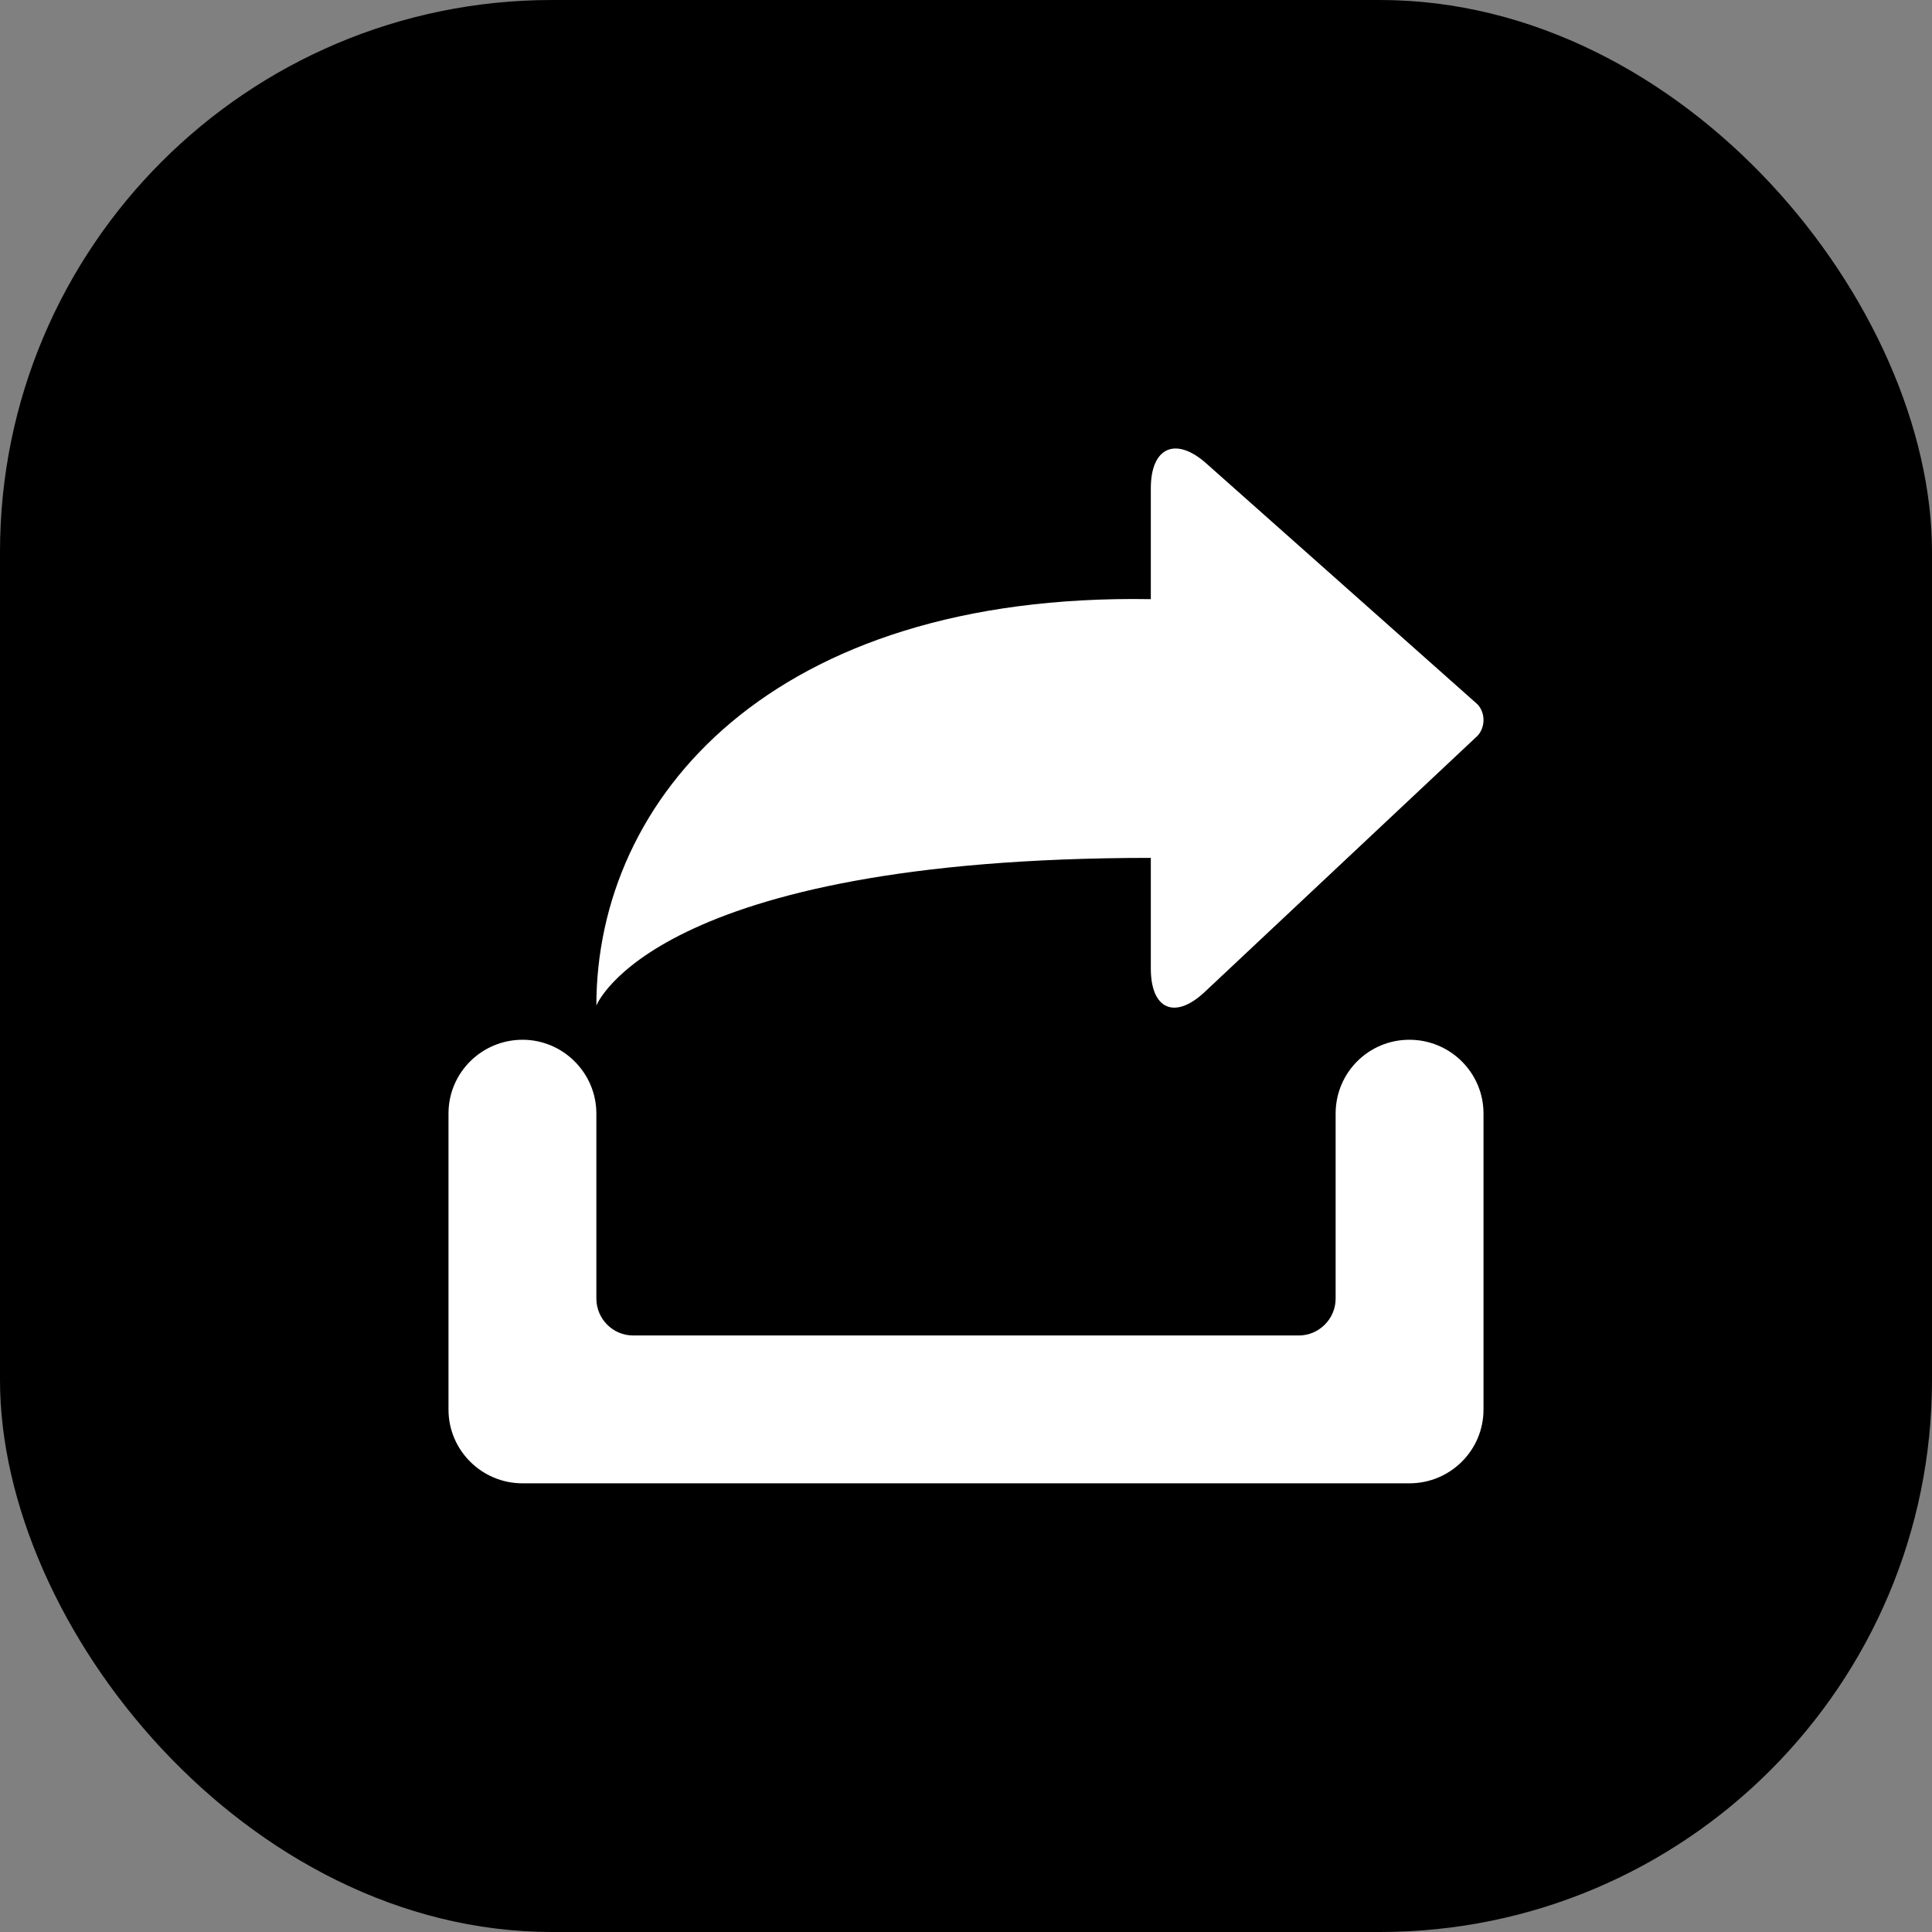 <svg width="56" height="56" viewBox="0 0 56 56" fill="none" xmlns="http://www.w3.org/2000/svg">
<rect x="0" y="0" width="56" height="56" fill="#808080" stroke="none"/>
<g id="Flexibility icon">
<rect id="Rectangle 18" width="56" height="56" rx="16" fill="black"/>
<g id="Frame" clip-path="url(#clip0_120_12371)">
<path id="Vector" d="M15.148 30.138C13.961 30.138 13 31.094 13 32.274V40.858C13 42.036 13.962 42.995 15.148 42.995H40.852C42.039 42.995 43 42.038 43 40.858V32.274C43 31.096 42.038 30.138 40.852 30.138C39.671 30.138 38.714 31.088 38.714 32.278V37.641C38.714 38.231 38.227 38.709 37.652 38.709H18.348C17.762 38.709 17.286 38.224 17.286 37.641V32.278C17.286 31.096 16.317 30.138 15.148 30.138ZM33.357 24.866V28.073C33.357 29.258 34.053 29.566 34.92 28.752L42.823 21.331C43.057 21.083 43.061 20.666 42.825 20.414L34.963 13.431C34.076 12.644 33.357 12.964 33.357 14.155V17.367C22.357 17.18 17.286 23.143 17.286 29.148C17.286 29.148 18.922 24.866 33.357 24.866Z" fill="white"/>
</g>
</g>
<defs>
<clipPath id="clip0_120_12371">
<rect width="30" height="30" fill="white" transform="translate(13 13)"/>
</clipPath>
</defs>
</svg>
